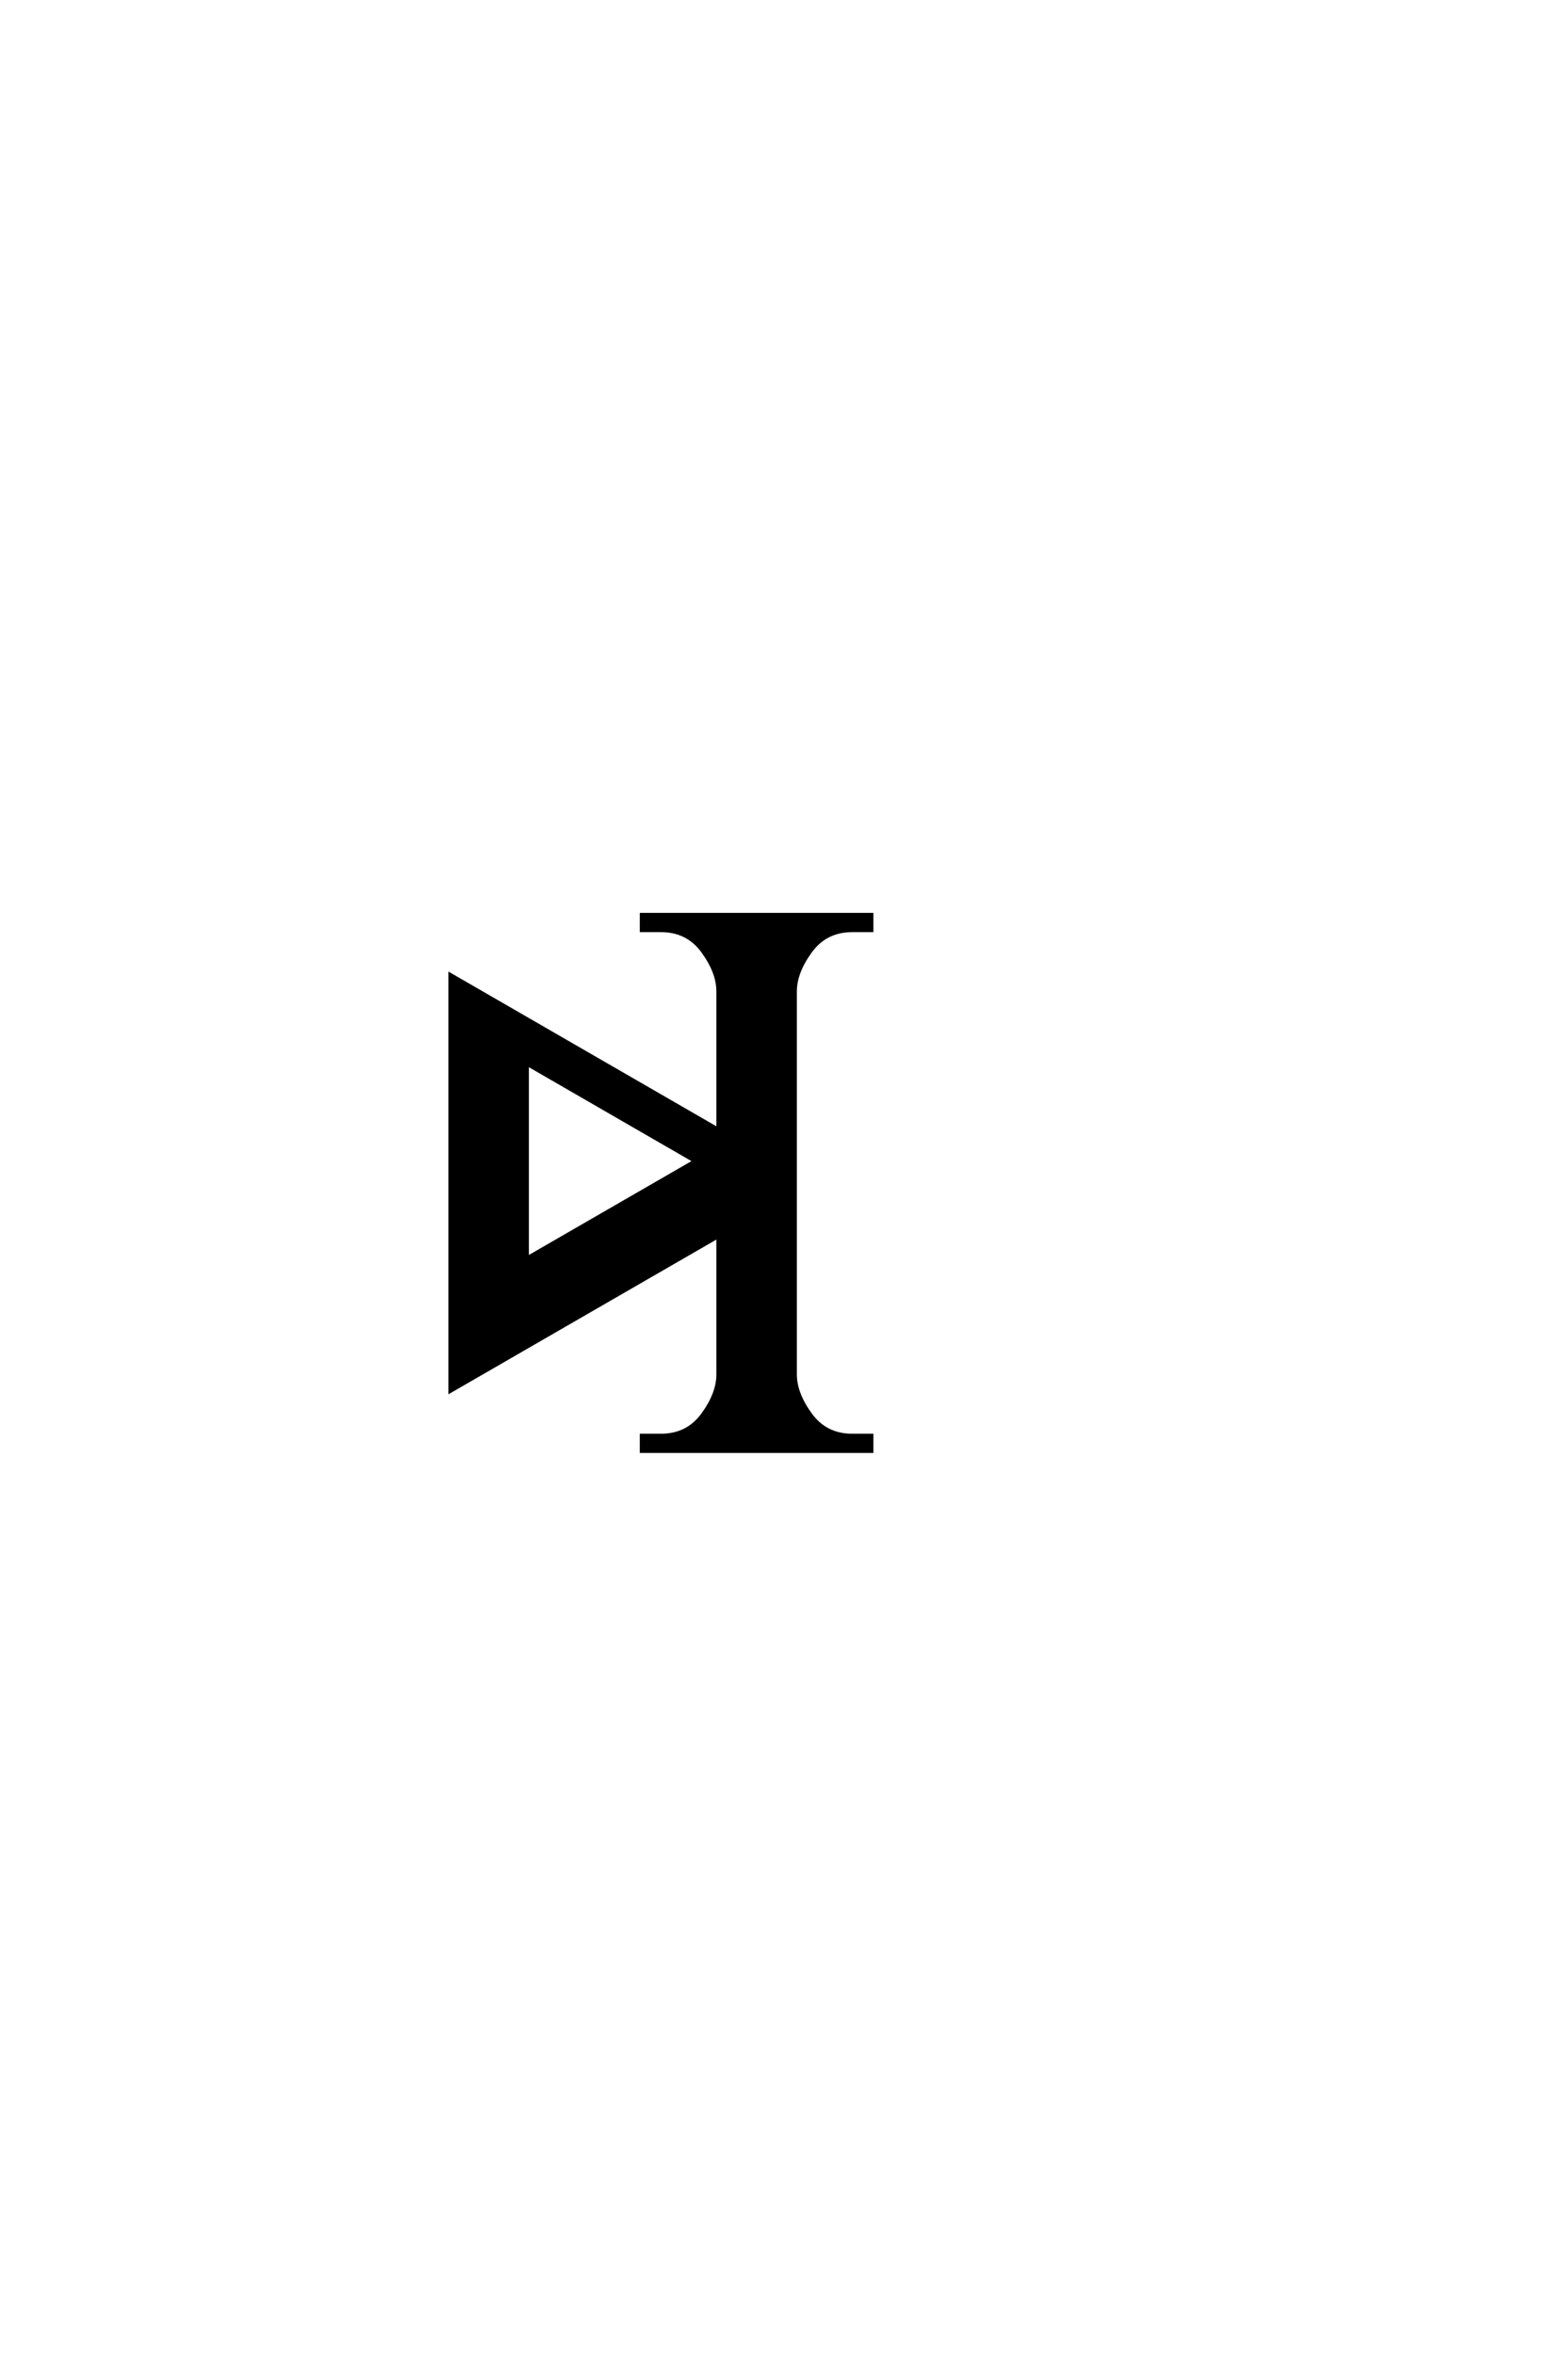 <?xml version="1.0" encoding="UTF-8"?>
<!DOCTYPE svg PUBLIC "-//W3C//DTD SVG 1.0//EN" "http://www.w3.org/TR/2001/REC-SVG-20010904/DTD/svg10.dtd">

<svg xmlns="http://www.w3.org/2000/svg" version="1.0" width="40" height="60">

  <g transform="scale(0.1 -0.1) translate(110.0 -370.0)">
    <path d="M67.391 73.922
L24.422 98.734
L24.422 49.125
L67.391 73.922
L67.391 73.922
M73.25 81.938
L73.25 117.188
Q73.25 122.078 69.344 127.438
Q65.438 132.812 58.594 132.812
L53.719 132.812
L53.719 136.719
L112.312 136.719
L112.312 132.812
L107.422 132.812
Q100.594 132.812 96.688 127.438
Q92.781 122.078 92.781 117.188
L92.781 19.531
Q92.781 14.656 96.688 9.281
Q100.594 3.906 107.422 3.906
L112.312 3.906
L112.312 0
L53.719 0
L53.719 3.906
L58.594 3.906
Q65.438 3.906 69.344 9.281
Q73.25 14.656 73.25 19.531
L73.25 54.781
L4.891 15.328
L4.891 121.391
L73.25 81.938
" style="fill: #000000; stroke: #000000"/>
  </g>
</svg>

